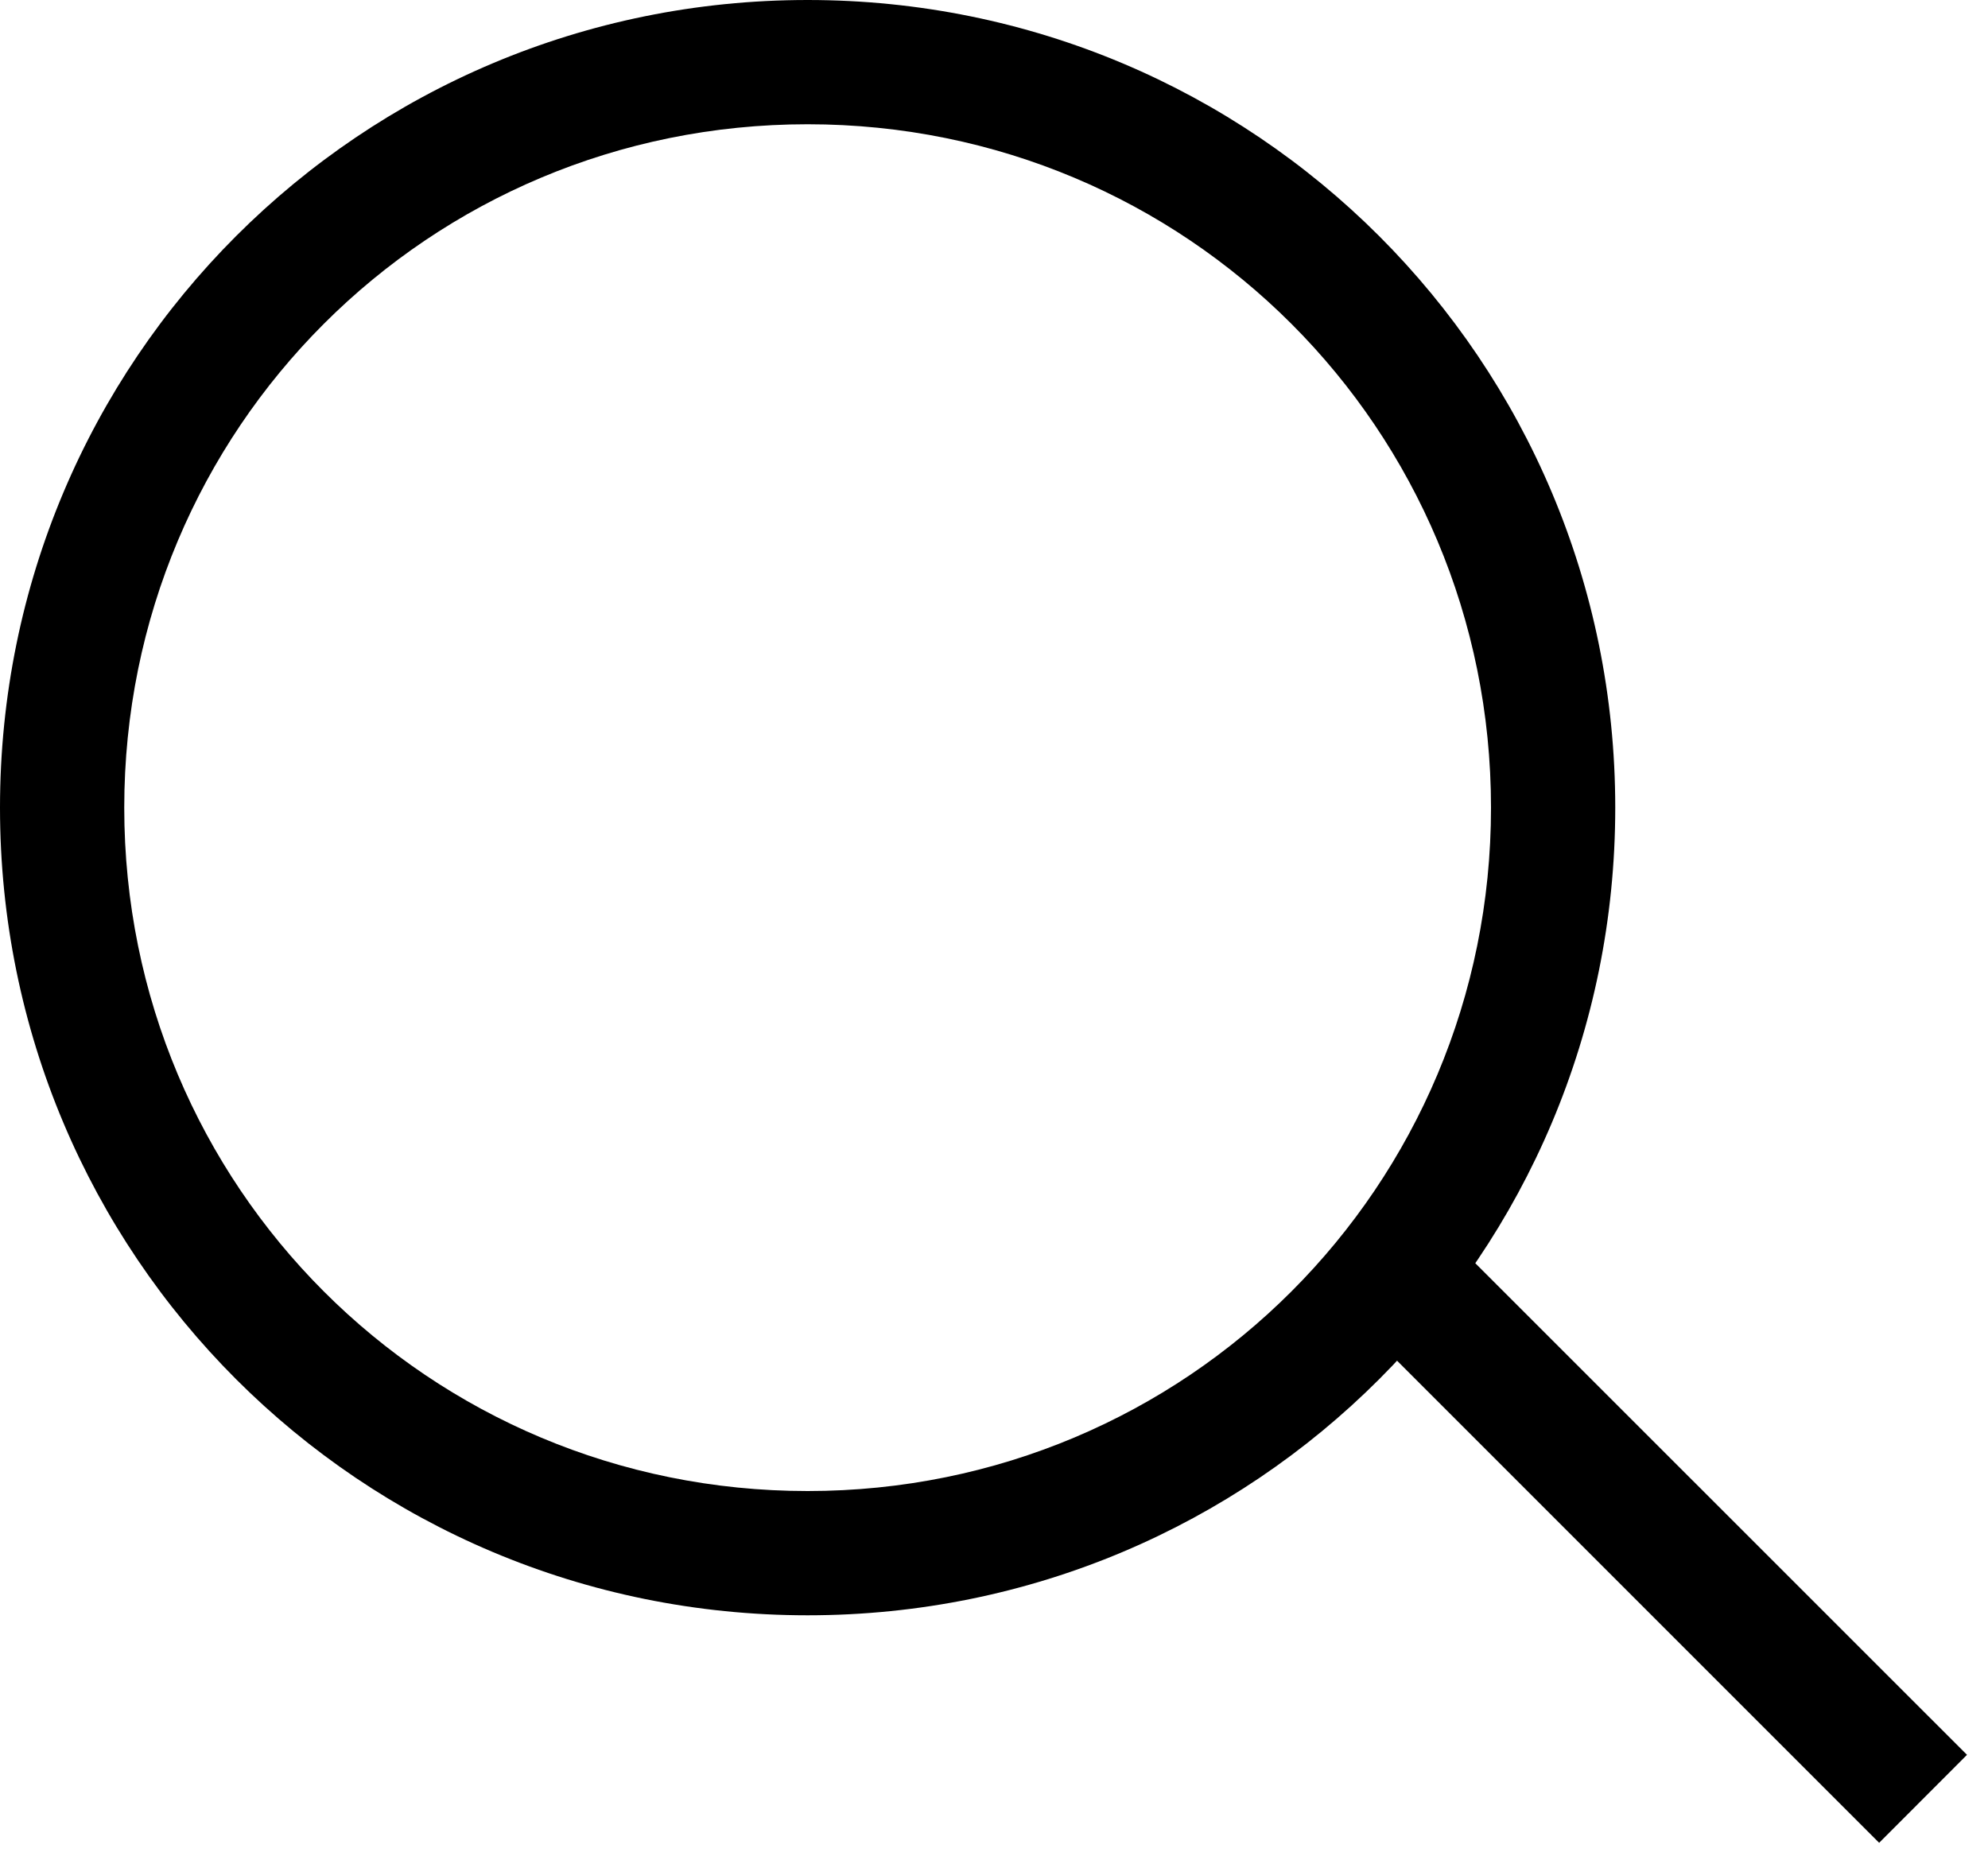 <svg width="16" height="15" viewBox="0 0 16 15" fill="none" xmlns="http://www.w3.org/2000/svg">
<path d="M6.5 13C2.9 13 0 10.1 0 6.5C0 2.9 2.9 0 6.5 0C10.1 0 13 2.9 13 6.5C13 10.1 10.1 13 6.5 13ZM6.5 1C3.45 1 1 3.45 1 6.5C1 9.55 3.45 12 6.5 12C9.55 12 12 9.55 12 6.5C12 3.45 9.55 1 6.5 1Z" fill="black"/>
<path d="M11.341 9.634L15.831 14.123L15.124 14.831L10.634 10.341L11.341 9.634Z" fill="black"/>
</svg>
